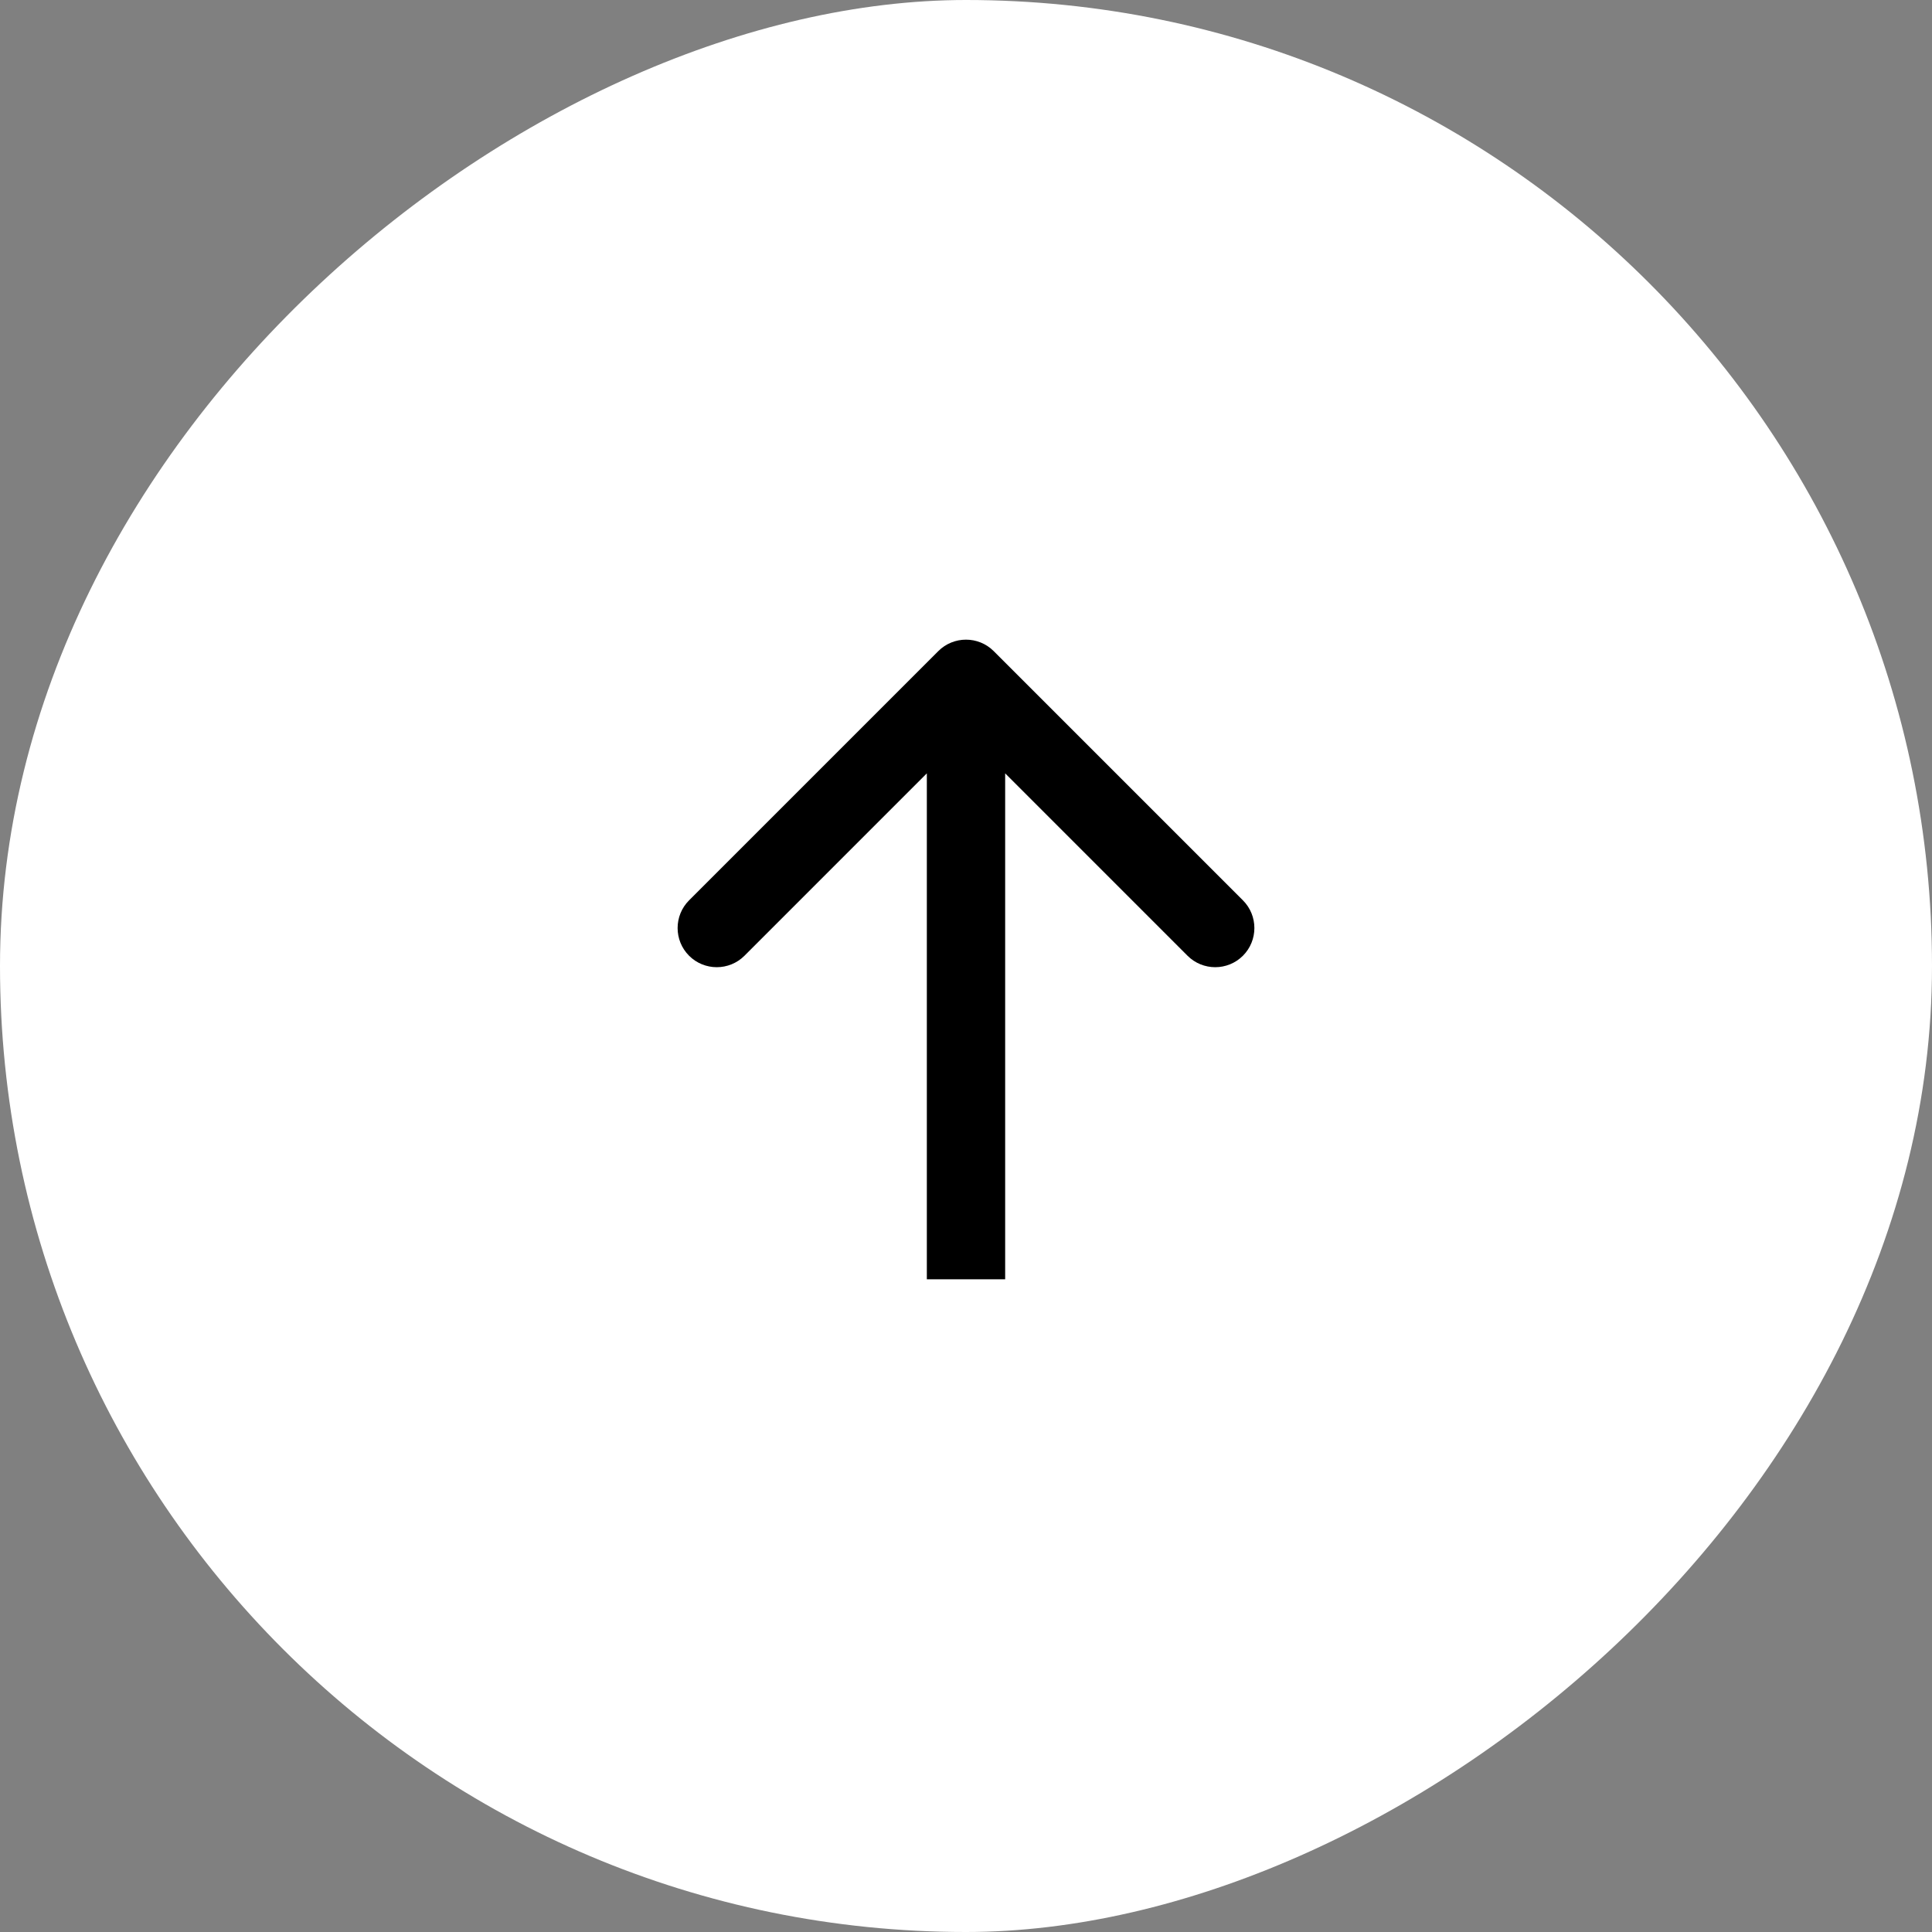 <?xml version="1.0" encoding="UTF-8"?> <svg xmlns="http://www.w3.org/2000/svg" width="74" height="74" viewBox="0 0 74 74" fill="none"><rect x="0" y="0" width="74" height="74" fill="#808080" stroke="none"/> <rect y="74" width="74" height="74" rx="37" transform="rotate(-90 0 74)" fill="white"></rect> <path d="M38.061 24.939C37.475 24.354 36.525 24.354 35.939 24.939L26.393 34.485C25.808 35.071 25.808 36.021 26.393 36.607C26.979 37.192 27.929 37.192 28.515 36.607L37 28.121L45.485 36.607C46.071 37.192 47.021 37.192 47.607 36.607C48.192 36.021 48.192 35.071 47.607 34.485L38.061 24.939ZM38.5 49V26H35.5V49H38.5Z" fill="black"></path> </svg> 